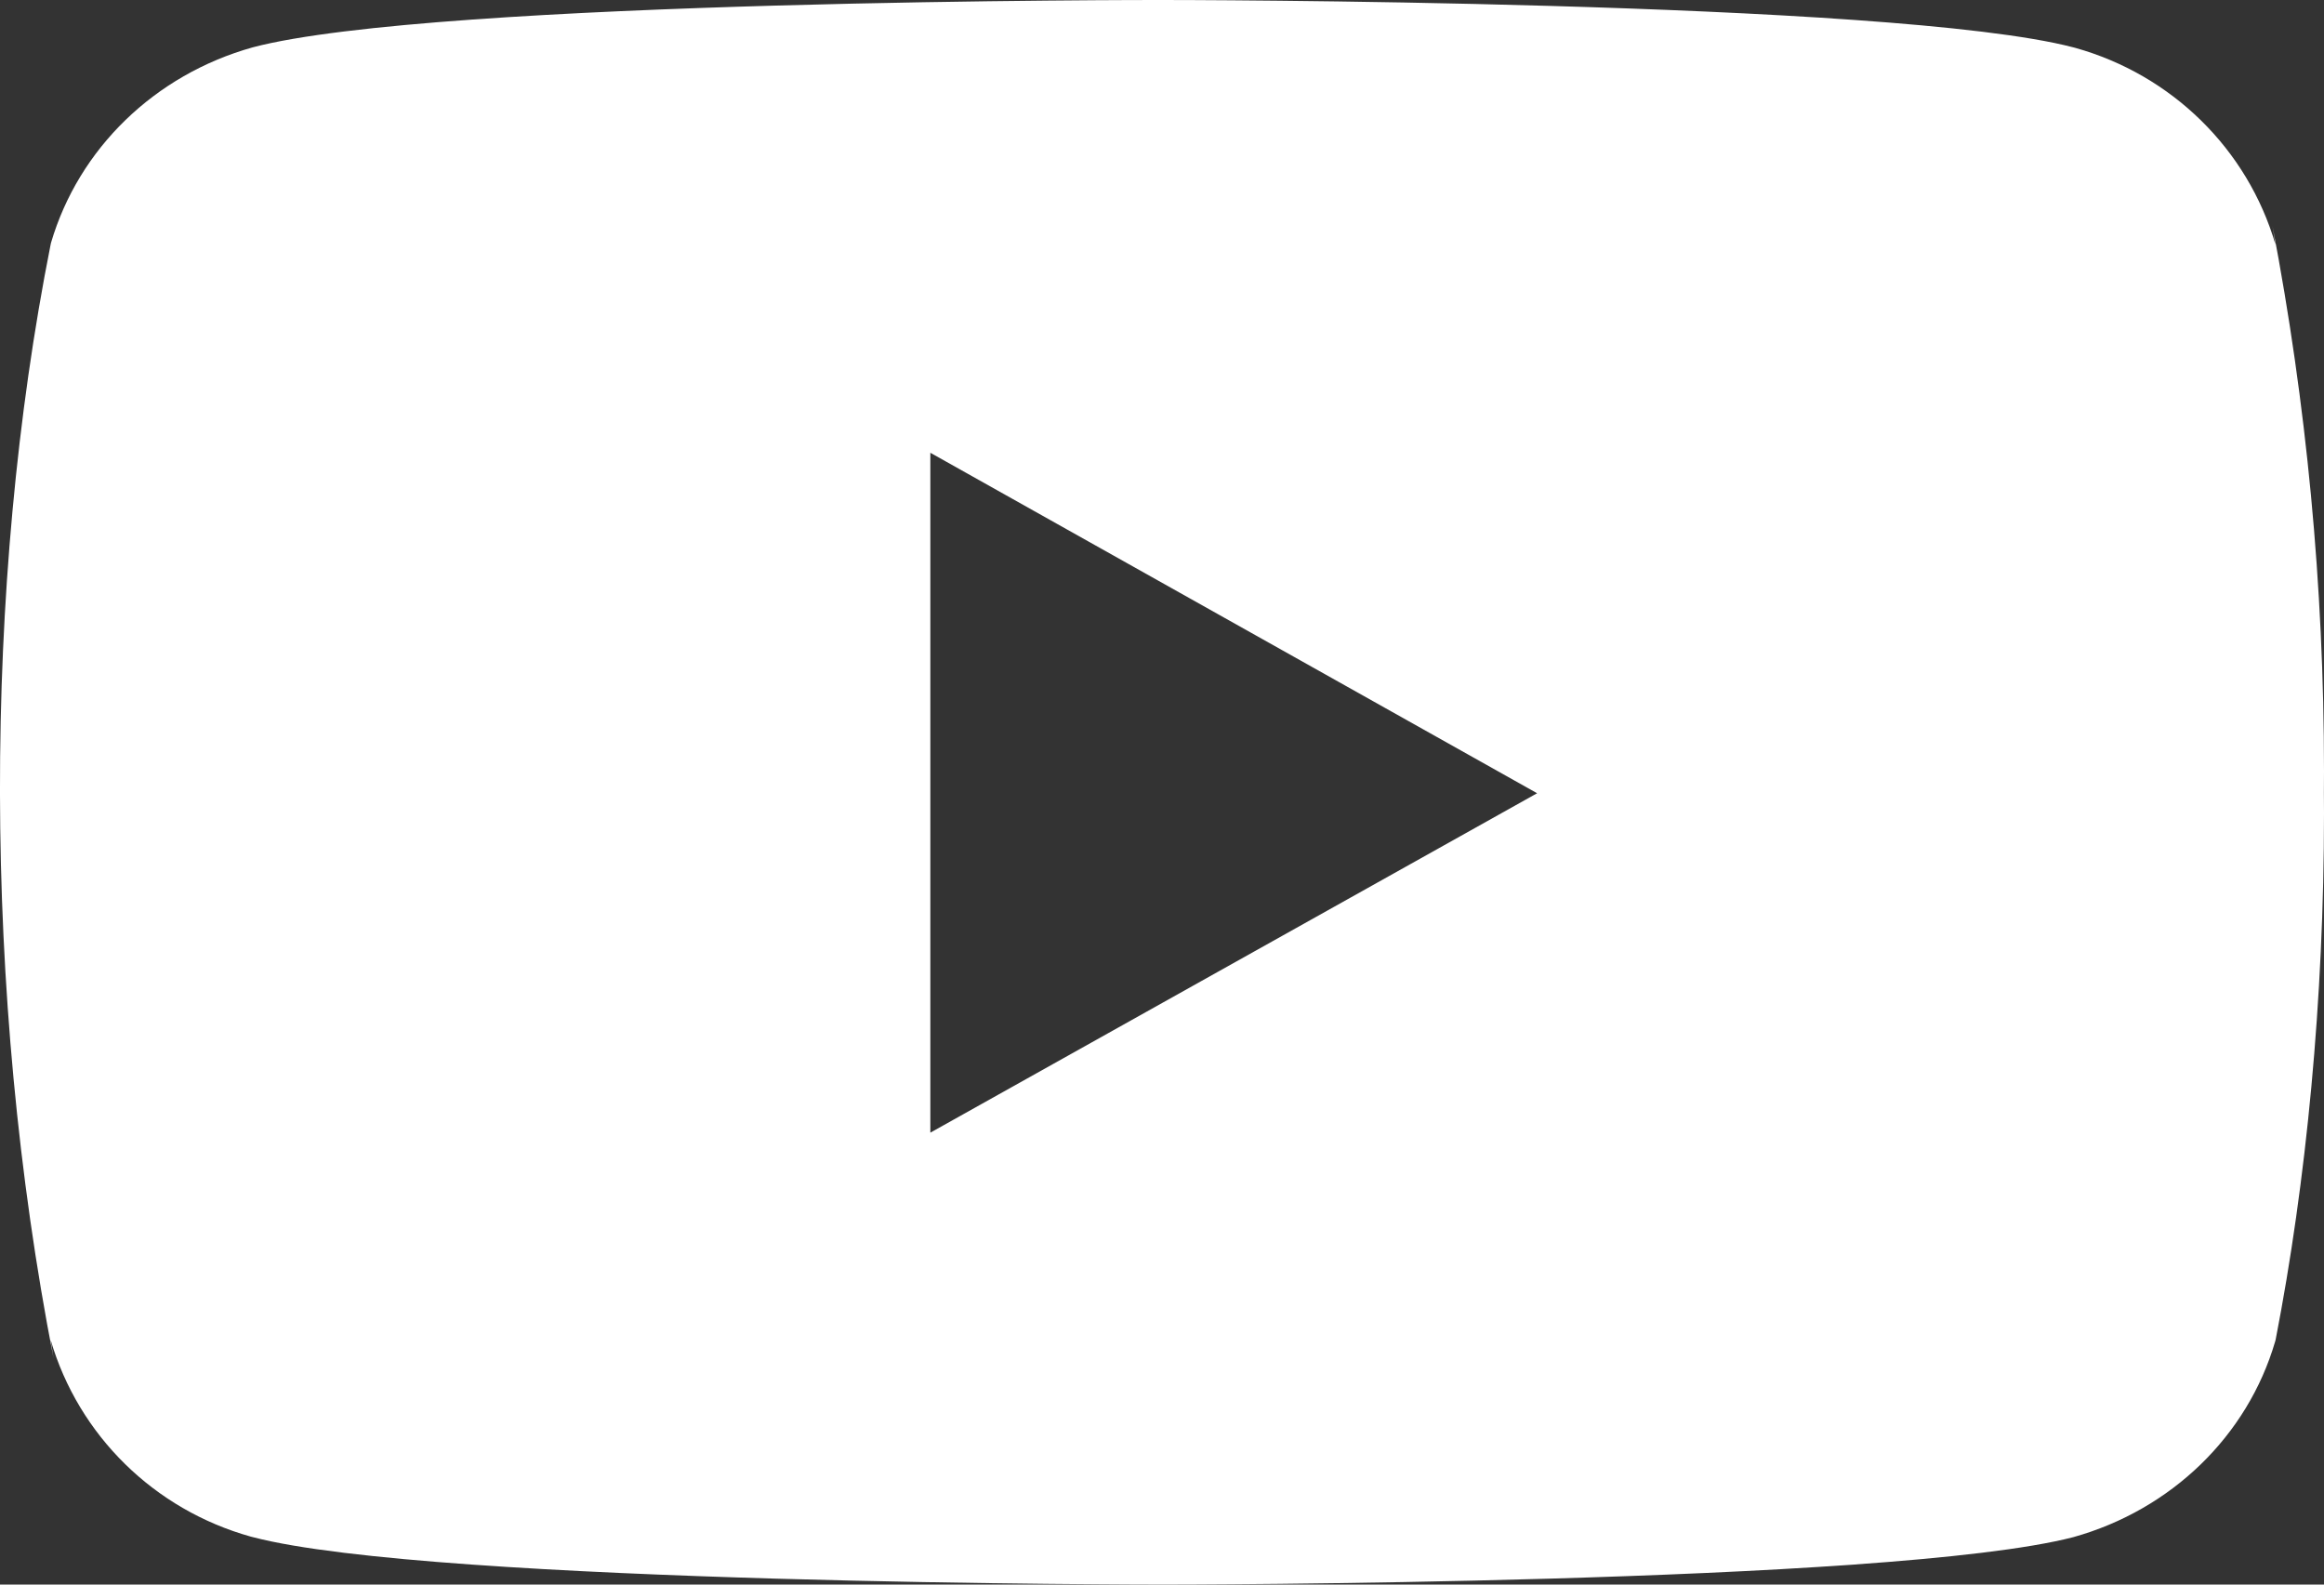 <svg width="22" height="15" viewBox="0 0 22 15" fill="none" xmlns="http://www.w3.org/2000/svg">
<rect x="0" y="0" width="22" height="15" fill="#333333" stroke="none"/>
<path d="M21.513 2.143L21.541 2.316C21.275 1.408 20.557 0.708 19.645 0.453L19.626 0.448C17.911 1.20812e-05 11.009 1.21941e-05 11.009 1.21941e-05C11.009 1.21941e-05 4.125 -0.009 2.393 0.448C1.463 0.708 0.745 1.408 0.483 2.298L0.479 2.316C-0.162 5.538 -0.167 9.409 0.507 12.858L0.479 12.683C0.745 13.591 1.462 14.291 2.374 14.546L2.394 14.551C4.107 15 11.01 15 11.01 15C11.01 15 17.893 15 19.627 14.551C20.557 14.291 21.276 13.591 21.537 12.701L21.542 12.683C21.833 11.185 22 9.461 22 7.699C22 7.635 22 7.57 21.999 7.504C22 7.444 22 7.373 22 7.301C22 5.539 21.833 3.815 21.513 2.143ZM8.807 10.722V4.286L14.551 7.509L8.807 10.722Z" fill="white"/>
</svg>
